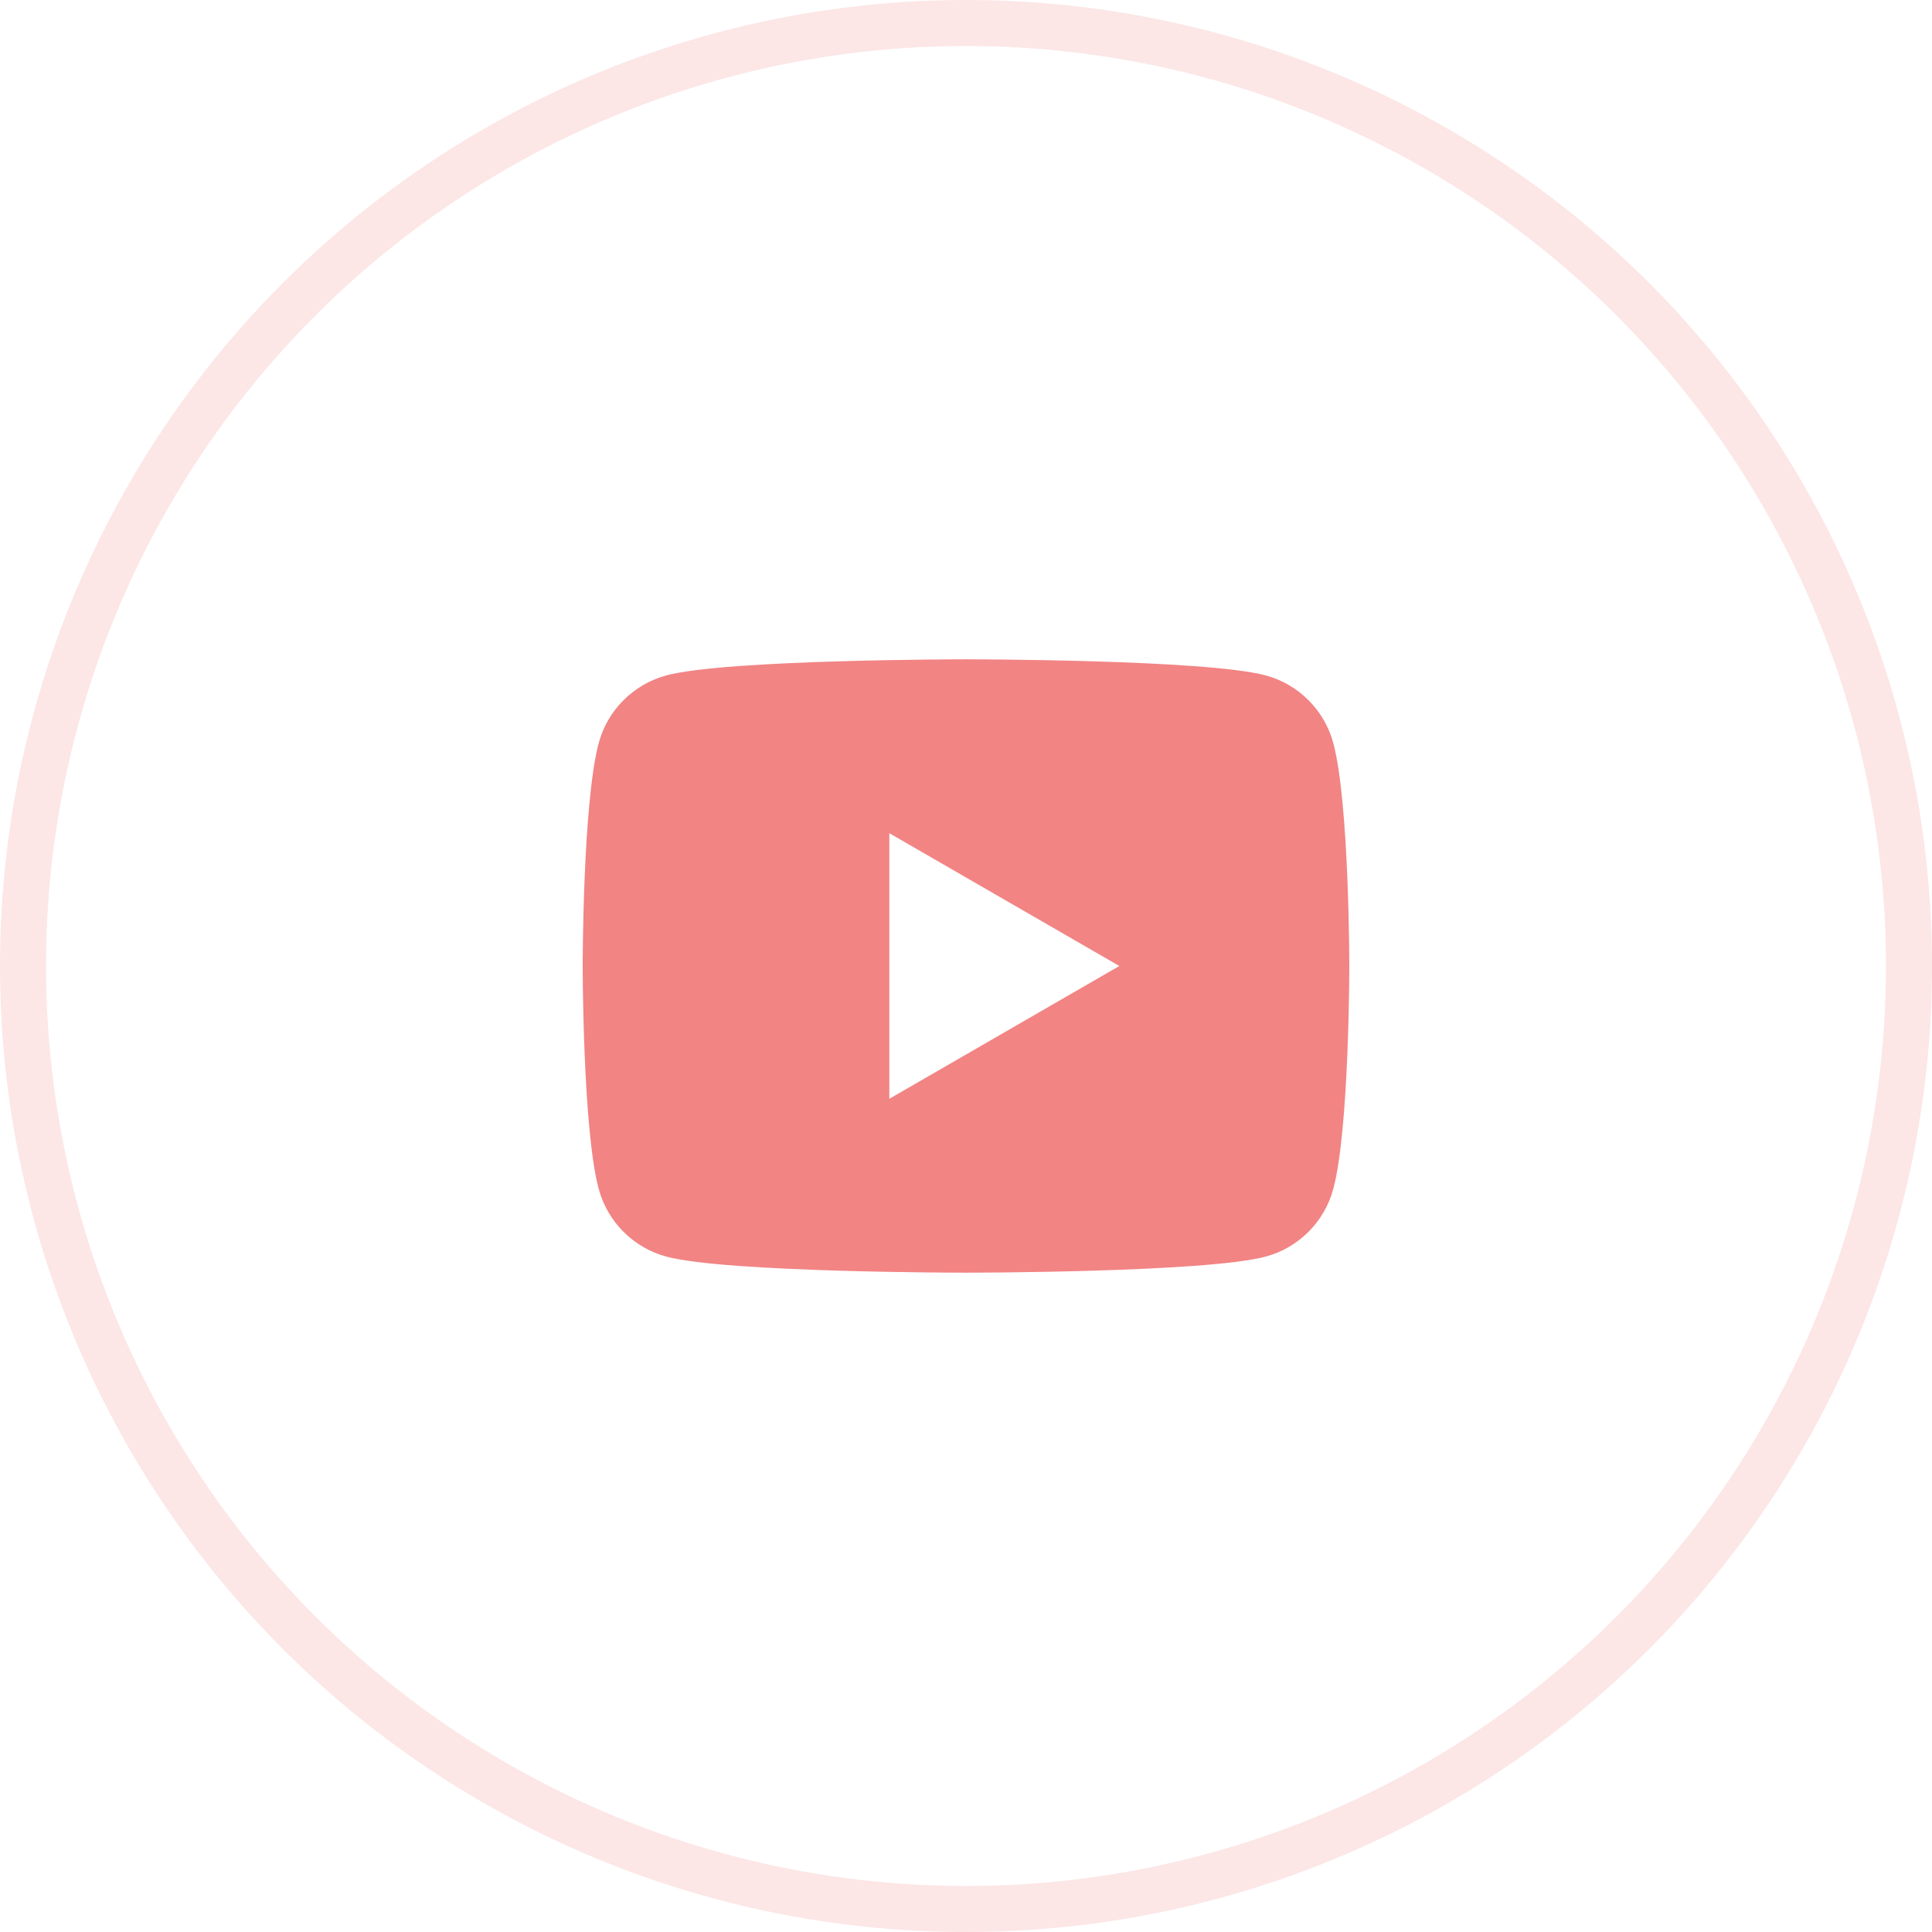 <svg width="42" height="42" viewBox="0 0 42 42" fill="none" xmlns="http://www.w3.org/2000/svg">
<circle cx="21" cy="21" r="20.5" stroke="#F28484" stroke-opacity="0.2"/>
<path d="M28.985 16.155C28.793 15.438 28.228 14.873 27.512 14.682C26.212 14.333 21 14.333 21 14.333C21 14.333 15.788 14.333 14.488 14.682C13.772 14.873 13.207 15.438 13.015 16.155C12.667 17.455 12.667 21 12.667 21C12.667 21 12.667 24.545 13.015 25.845C13.207 26.562 13.772 27.127 14.488 27.318C15.788 27.667 21 27.667 21 27.667C21 27.667 26.212 27.667 27.512 27.318C28.229 27.127 28.793 26.562 28.985 25.845C29.333 24.545 29.333 21 29.333 21C29.333 21 29.333 17.455 28.985 16.155ZM19.333 23.887V18.113L24.333 21L19.333 23.887Z" fill="#F28484"/>
</svg>
